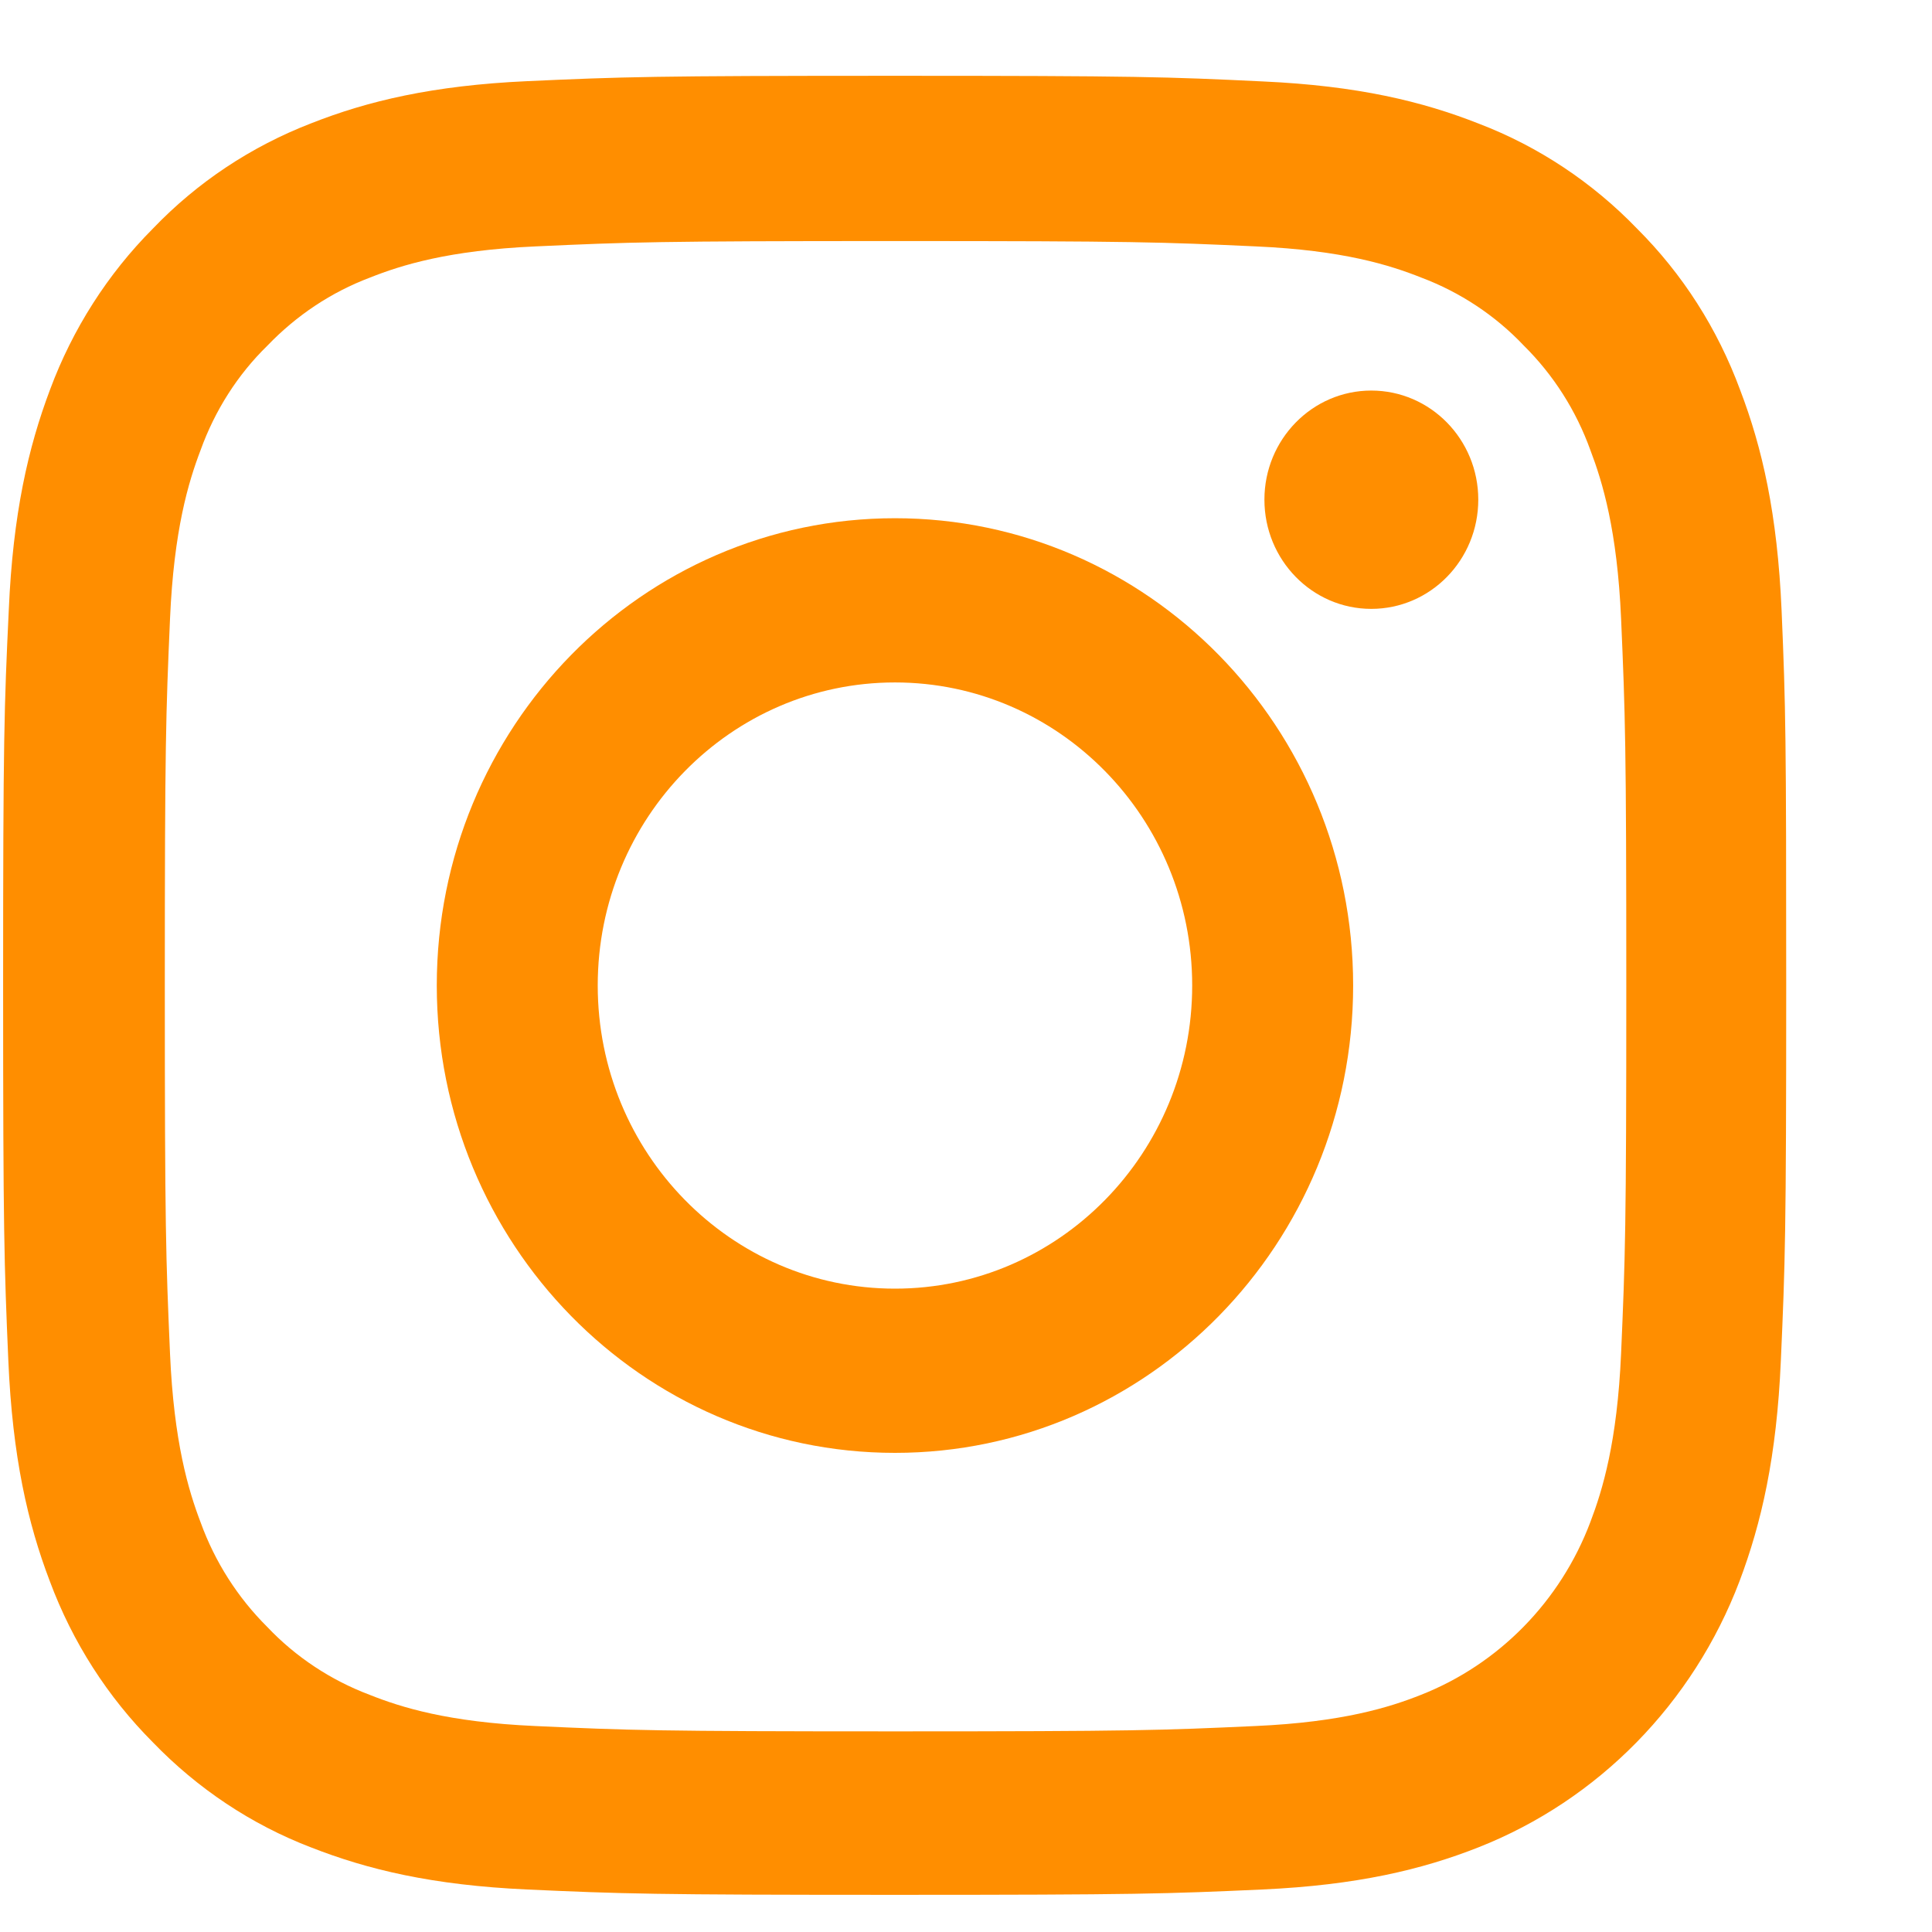 <svg width="13" height="13" viewBox="0 0 13 13" fill="none" xmlns="http://www.w3.org/2000/svg">
<path d="M11.988 4.109C11.96 3.458 11.857 3.011 11.709 2.624C11.557 2.212 11.322 1.844 11.015 1.538C10.715 1.227 10.352 0.986 9.953 0.833C9.571 0.682 9.135 0.577 8.498 0.548C7.855 0.517 7.651 0.51 6.022 0.51C4.393 0.51 4.189 0.517 3.549 0.546C2.911 0.575 2.473 0.68 2.093 0.83C1.69 0.986 1.329 1.225 1.029 1.538C0.724 1.844 0.488 2.215 0.337 2.621C0.19 3.011 0.087 3.456 0.059 4.106C0.028 4.761 0.021 4.969 0.021 6.631C0.021 8.293 0.028 8.501 0.056 9.154C0.084 9.804 0.187 10.251 0.335 10.639C0.488 11.05 0.724 11.418 1.029 11.724C1.329 12.035 1.692 12.277 2.091 12.43C2.473 12.58 2.909 12.685 3.547 12.714C4.187 12.743 4.391 12.75 6.02 12.75C7.649 12.75 7.853 12.743 8.493 12.714C9.131 12.685 9.569 12.58 9.949 12.43C10.755 12.112 11.393 11.461 11.705 10.639C11.852 10.249 11.955 9.804 11.983 9.154C12.012 8.501 12.019 8.293 12.019 6.631C12.019 4.969 12.016 4.761 11.988 4.109ZM10.908 9.106C10.882 9.704 10.783 10.027 10.701 10.242C10.5 10.775 10.085 11.198 9.562 11.404C9.351 11.488 9.032 11.588 8.448 11.614C7.815 11.643 7.626 11.65 6.025 11.65C4.423 11.65 4.231 11.643 3.601 11.614C3.015 11.588 2.698 11.488 2.487 11.404C2.227 11.306 1.99 11.15 1.798 10.947C1.599 10.749 1.446 10.509 1.35 10.244C1.268 10.029 1.17 9.704 1.144 9.108C1.116 8.463 1.109 8.269 1.109 6.636C1.109 5.003 1.116 4.807 1.144 4.164C1.17 3.566 1.268 3.243 1.35 3.028C1.446 2.762 1.599 2.521 1.8 2.325C1.995 2.122 2.229 1.966 2.489 1.868C2.7 1.784 3.019 1.684 3.603 1.658C4.236 1.629 4.426 1.622 6.027 1.622C7.63 1.622 7.82 1.629 8.451 1.658C9.037 1.684 9.353 1.784 9.564 1.868C9.824 1.966 10.061 2.122 10.253 2.325C10.453 2.523 10.605 2.762 10.701 3.028C10.783 3.243 10.882 3.568 10.908 4.164C10.936 4.809 10.943 5.003 10.943 6.636C10.943 8.269 10.936 8.46 10.908 9.106Z" fill="#FF8E00"/>
<path d="M6.022 3.487C4.32 3.487 2.939 4.895 2.939 6.631C2.939 8.367 4.32 9.776 6.022 9.776C7.724 9.776 9.105 8.367 9.105 6.631C9.105 4.895 7.724 3.487 6.022 3.487ZM6.022 8.671C4.918 8.671 4.022 7.758 4.022 6.631C4.022 5.505 4.918 4.592 6.022 4.592C7.126 4.592 8.022 5.505 8.022 6.631C8.022 7.758 7.126 8.671 6.022 8.671Z" fill="#FF8E00"/>
<path d="M9.947 3.362C9.947 3.768 9.625 4.097 9.227 4.097C8.83 4.097 8.508 3.768 8.508 3.362C8.508 2.957 8.83 2.628 9.227 2.628C9.625 2.628 9.947 2.957 9.947 3.362Z" fill="#FF8E00"/>
</svg>
